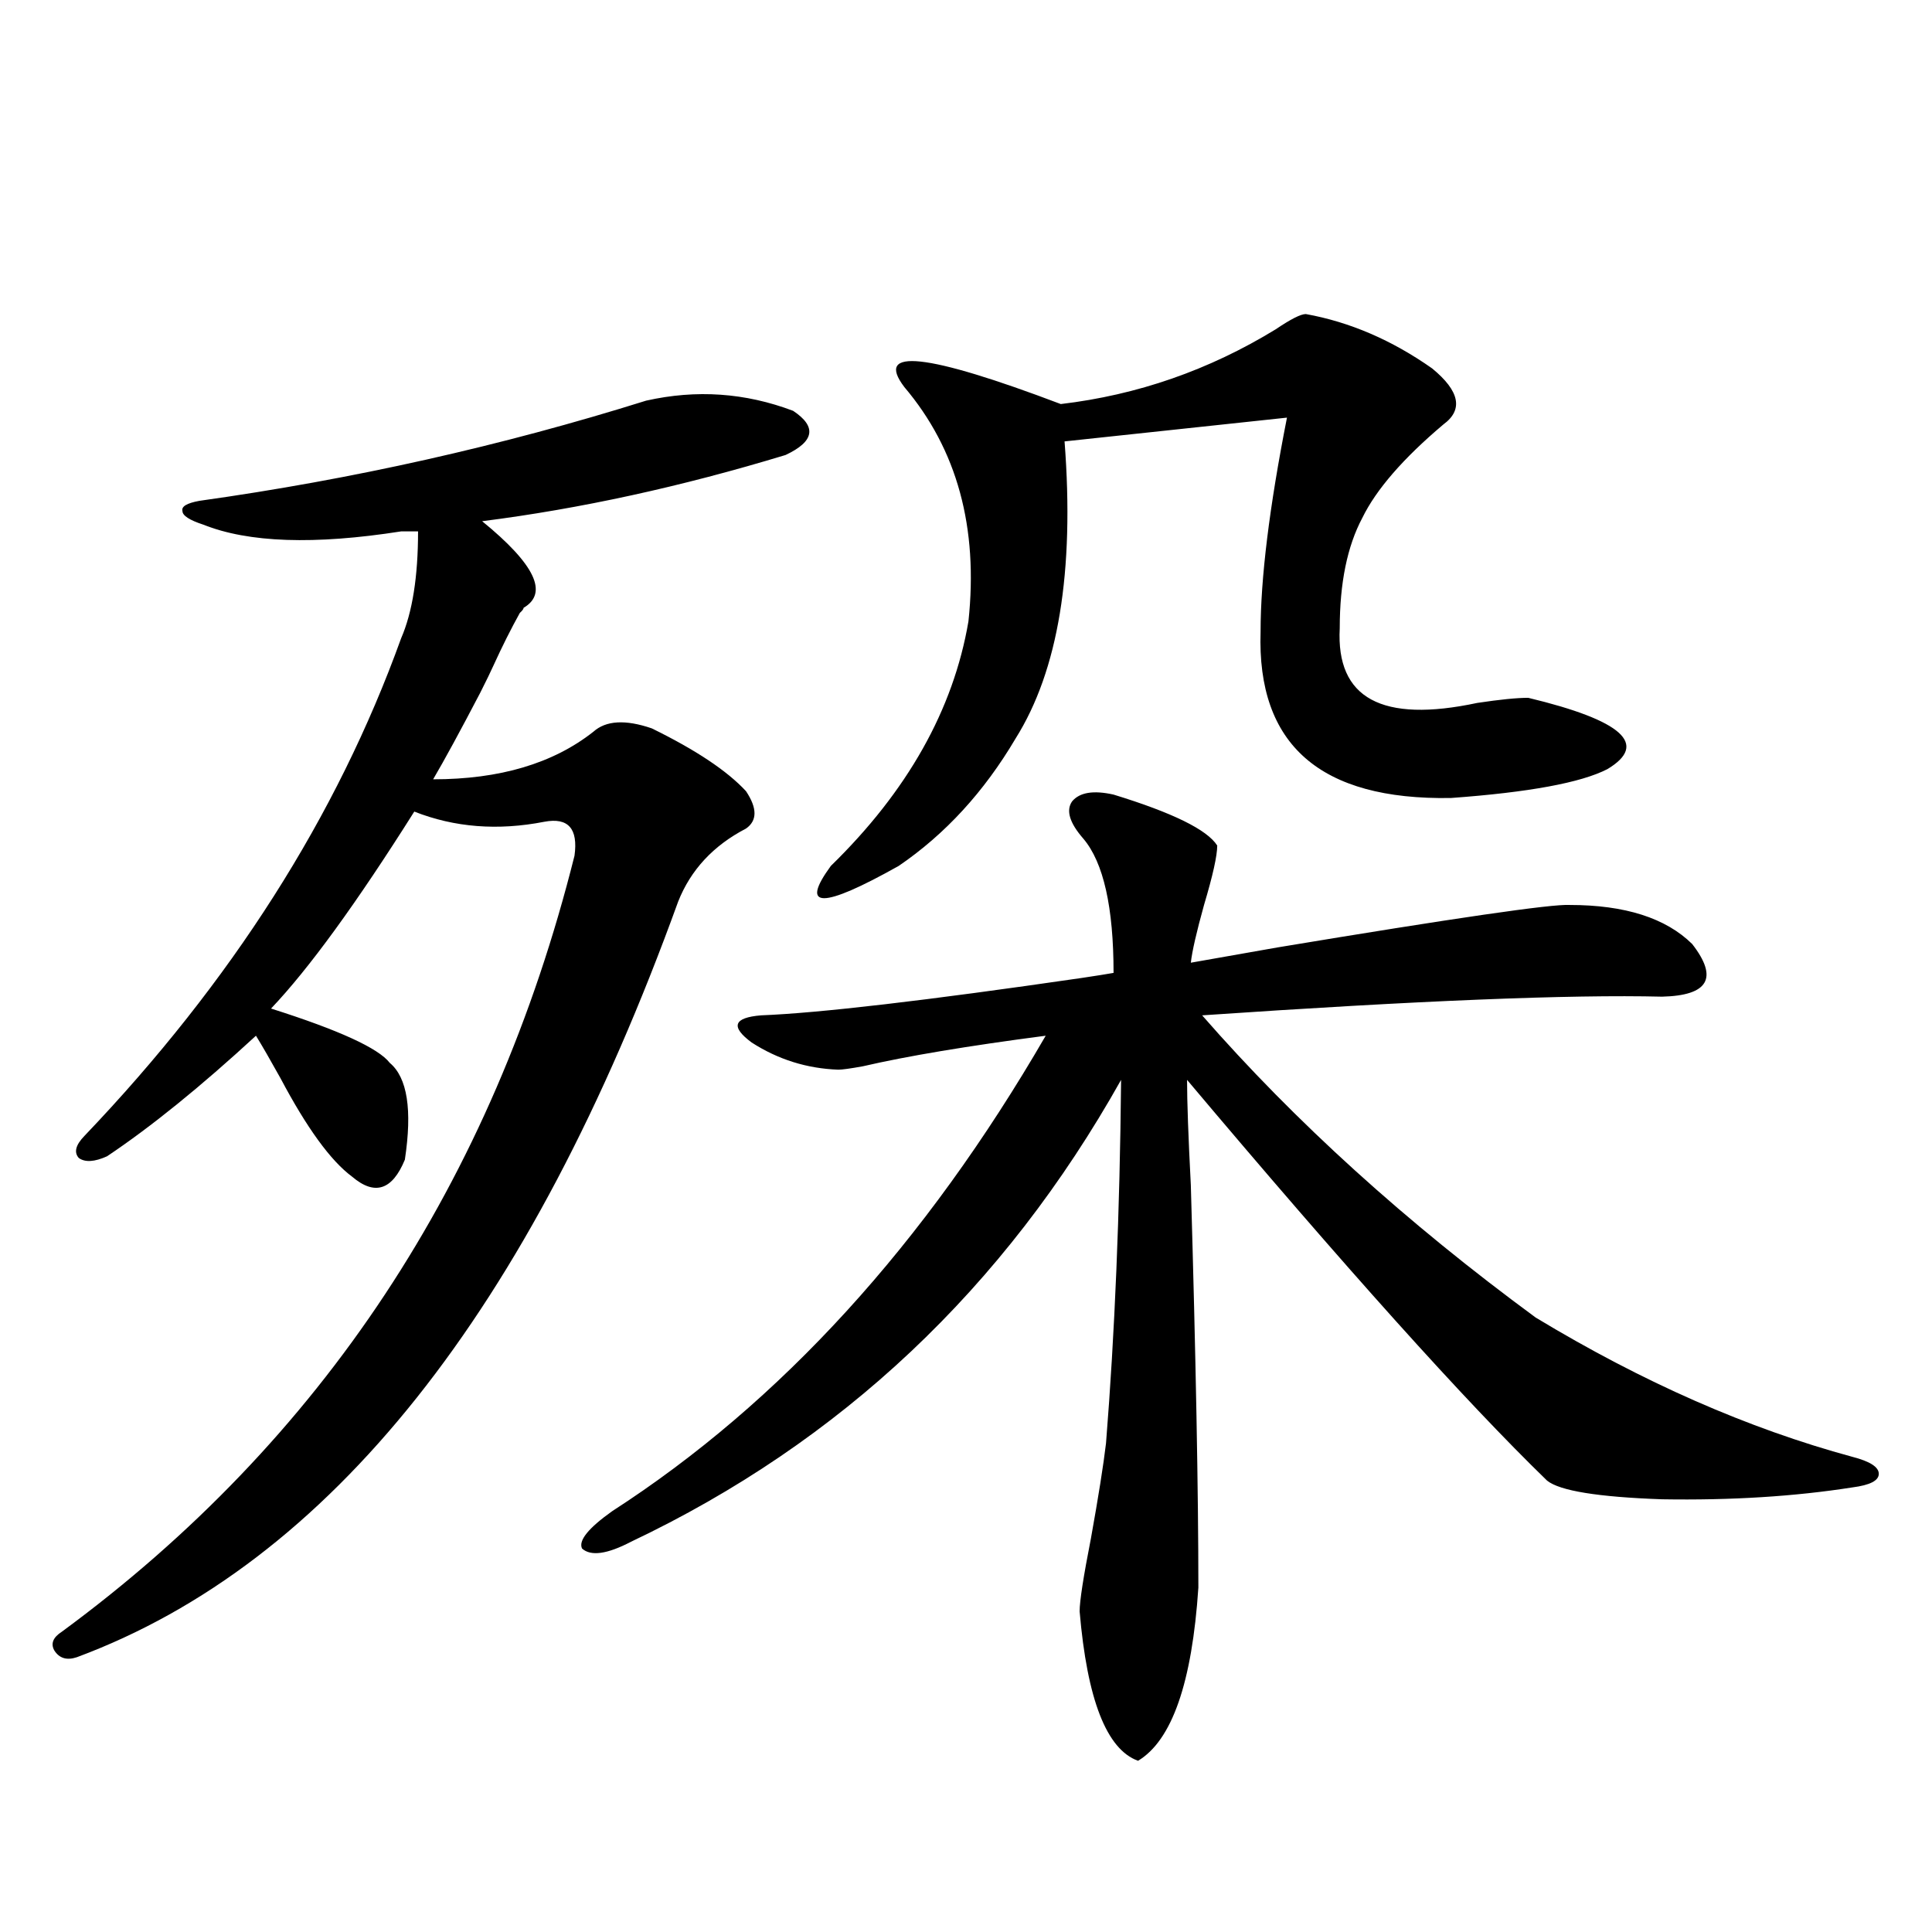 <?xml version="1.0" encoding="utf-8"?>
<!-- Generator: Adobe Illustrator 16.0.0, SVG Export Plug-In . SVG Version: 6.00 Build 0)  -->
<!DOCTYPE svg PUBLIC "-//W3C//DTD SVG 1.1//EN" "http://www.w3.org/Graphics/SVG/1.1/DTD/svg11.dtd">
<svg version="1.1" id="图层_1" xmlns="http://www.w3.org/2000/svg" xmlns:xlink="http://www.w3.org/1999/xlink" x="0px" y="0px"
	 width="1000px" height="1000px" viewBox="0 0 1000 1000" enable-background="new 0 0 1000 1000" xml:space="preserve">
<path d="M334.431,207.375c26.006-5.85,51.371-4.092,76.096,5.273c12.348,8.213,11.052,15.82-3.902,22.852
	c-53.992,16.411-106.339,27.837-157.069,34.277c27.316,22.275,34.466,37.217,21.463,44.824c0,0.591-0.655,1.47-1.951,2.637
	c-4.558,8.213-9.115,17.29-13.658,27.246c-1.311,2.939-3.582,7.622-6.829,14.063c-10.411,19.927-18.536,34.868-24.39,44.824
	c34.466,0,62.103-8.198,82.925-24.609c6.494-5.85,16.585-6.44,30.243-1.758c22.759,11.138,39.023,21.973,48.779,32.52
	c5.854,8.789,5.854,15.244,0,19.336c-16.92,8.789-28.627,21.396-35.121,37.793C274.265,678.771,170.532,809.138,39.804,857.766
	c-5.213,1.758-9.115,0.577-11.707-3.516c-1.951-3.516-0.655-6.742,3.902-9.668c134.631-99.014,223.074-232.91,265.359-401.66
	c1.951-14.063-3.262-19.912-15.609-17.578c-24.069,4.697-46.508,2.939-67.315-5.273c-29.923,47.461-54.633,81.45-74.145,101.953
	c35.121,11.138,55.608,20.518,61.462,28.125c9.101,7.622,11.707,24.321,7.805,50.098c-6.509,15.82-15.609,18.76-27.316,8.789
	c-11.066-8.198-23.414-25.186-37.072-50.977c-5.213-9.365-9.436-16.699-12.683-21.973c-28.627,26.367-54.313,47.173-77.071,62.402
	c-6.509,2.939-11.387,3.228-14.634,0.879c-2.606-2.925-1.631-6.729,2.927-11.426c76.096-79.678,130.729-165.522,163.898-257.52
	c5.854-13.472,8.78-31.929,8.78-55.371h-8.78c-44.877,7.031-79.022,5.864-102.437-3.516c-7.164-2.334-10.731-4.683-10.731-7.031
	c-0.655-2.334,2.271-4.092,8.78-5.273C182.56,248.107,259.631,230.817,334.431,207.375z M576.376,411.281
	c30.563,9.38,48.444,18.169,53.657,26.367c0,5.273-2.286,15.532-6.829,30.762c-3.902,14.063-6.188,24.033-6.829,29.883
	c9.756-1.758,24.71-4.395,44.877-7.91c91.705-15.229,142.101-22.549,151.216-21.973c28.612,0,49.755,6.743,63.413,20.215
	c13.658,17.578,8.445,26.67-15.609,27.246c-47.483-1.167-126.826,2.061-238.043,9.668
	c48.124,55.083,105.684,107.227,172.679,156.445c55.273,33.398,109.906,57.432,163.898,72.07c9.101,2.349,13.658,5.273,13.658,8.789
	s-4.558,5.864-13.658,7.031c-29.923,4.697-62.772,6.743-98.534,6.152c-33.17-1.167-53.017-4.395-59.511-9.668
	c-42.285-41.006-104.388-110.151-186.337-207.422c0,11.138,0.641,29.307,1.951,54.492c2.592,89.648,3.902,159.082,3.902,208.301
	c-3.262,49.219-13.658,79.102-31.219,89.648c-16.265-5.863-26.341-31.641-30.243-77.344c0-5.273,1.951-17.866,5.854-37.793
	c3.902-21.67,6.494-38.081,7.805-49.219c4.543-56.826,7.149-119.531,7.805-188.086C519.792,666.755,435.236,746.447,326.626,798
	c-12.362,6.455-20.822,7.622-25.365,3.516c-1.951-4.092,3.247-10.547,15.609-19.336c87.147-56.25,161.947-138.276,224.385-246.094
	c-40.334,5.273-71.873,10.547-94.632,15.82c-6.509,1.182-10.731,1.758-12.683,1.758c-16.265-0.576-31.219-5.273-44.877-14.063
	c-11.066-8.198-9.436-12.881,4.878-14.063c29.908-1.167,85.196-7.607,165.85-19.336c7.805-1.167,13.323-2.046,16.585-2.637
	c0-33.975-5.213-57.129-15.609-69.434c-7.164-8.198-9.115-14.639-5.854-19.336C558.815,410.114,565.965,408.947,576.376,411.281z
	 M675.886,162.551c22.759,4.106,44.542,13.486,65.364,28.125c14.299,11.729,16.25,21.396,5.854,29.004
	c-20.822,17.578-34.801,33.701-41.95,48.34c-7.805,14.653-11.707,33.701-11.707,57.129c-1.951,36.338,21.783,49.219,71.218,38.672
	c11.707-1.758,20.487-2.637,26.341-2.637c48.779,11.729,62.438,24.033,40.975,36.914c-13.658,7.031-40.654,12.017-80.974,14.941
	c-67.65,1.182-100.485-27.534-98.534-86.133c0-27.534,4.543-64.448,13.658-110.742l-115.119,12.305
	c5.198,67.388-3.262,118.652-25.365,153.809c-16.265,27.549-36.432,49.521-60.486,65.918c-39.679,22.275-51.386,22.275-35.121,0
	c39.664-38.672,63.413-80.859,71.218-126.563c5.198-48.628-5.854-89.058-33.17-121.289c-15.609-20.503,11.372-17.578,80.974,8.789
	c39.664-4.683,76.736-17.578,111.217-38.672C668.081,165.188,673.279,162.551,675.886,162.551z"/>
</svg>
